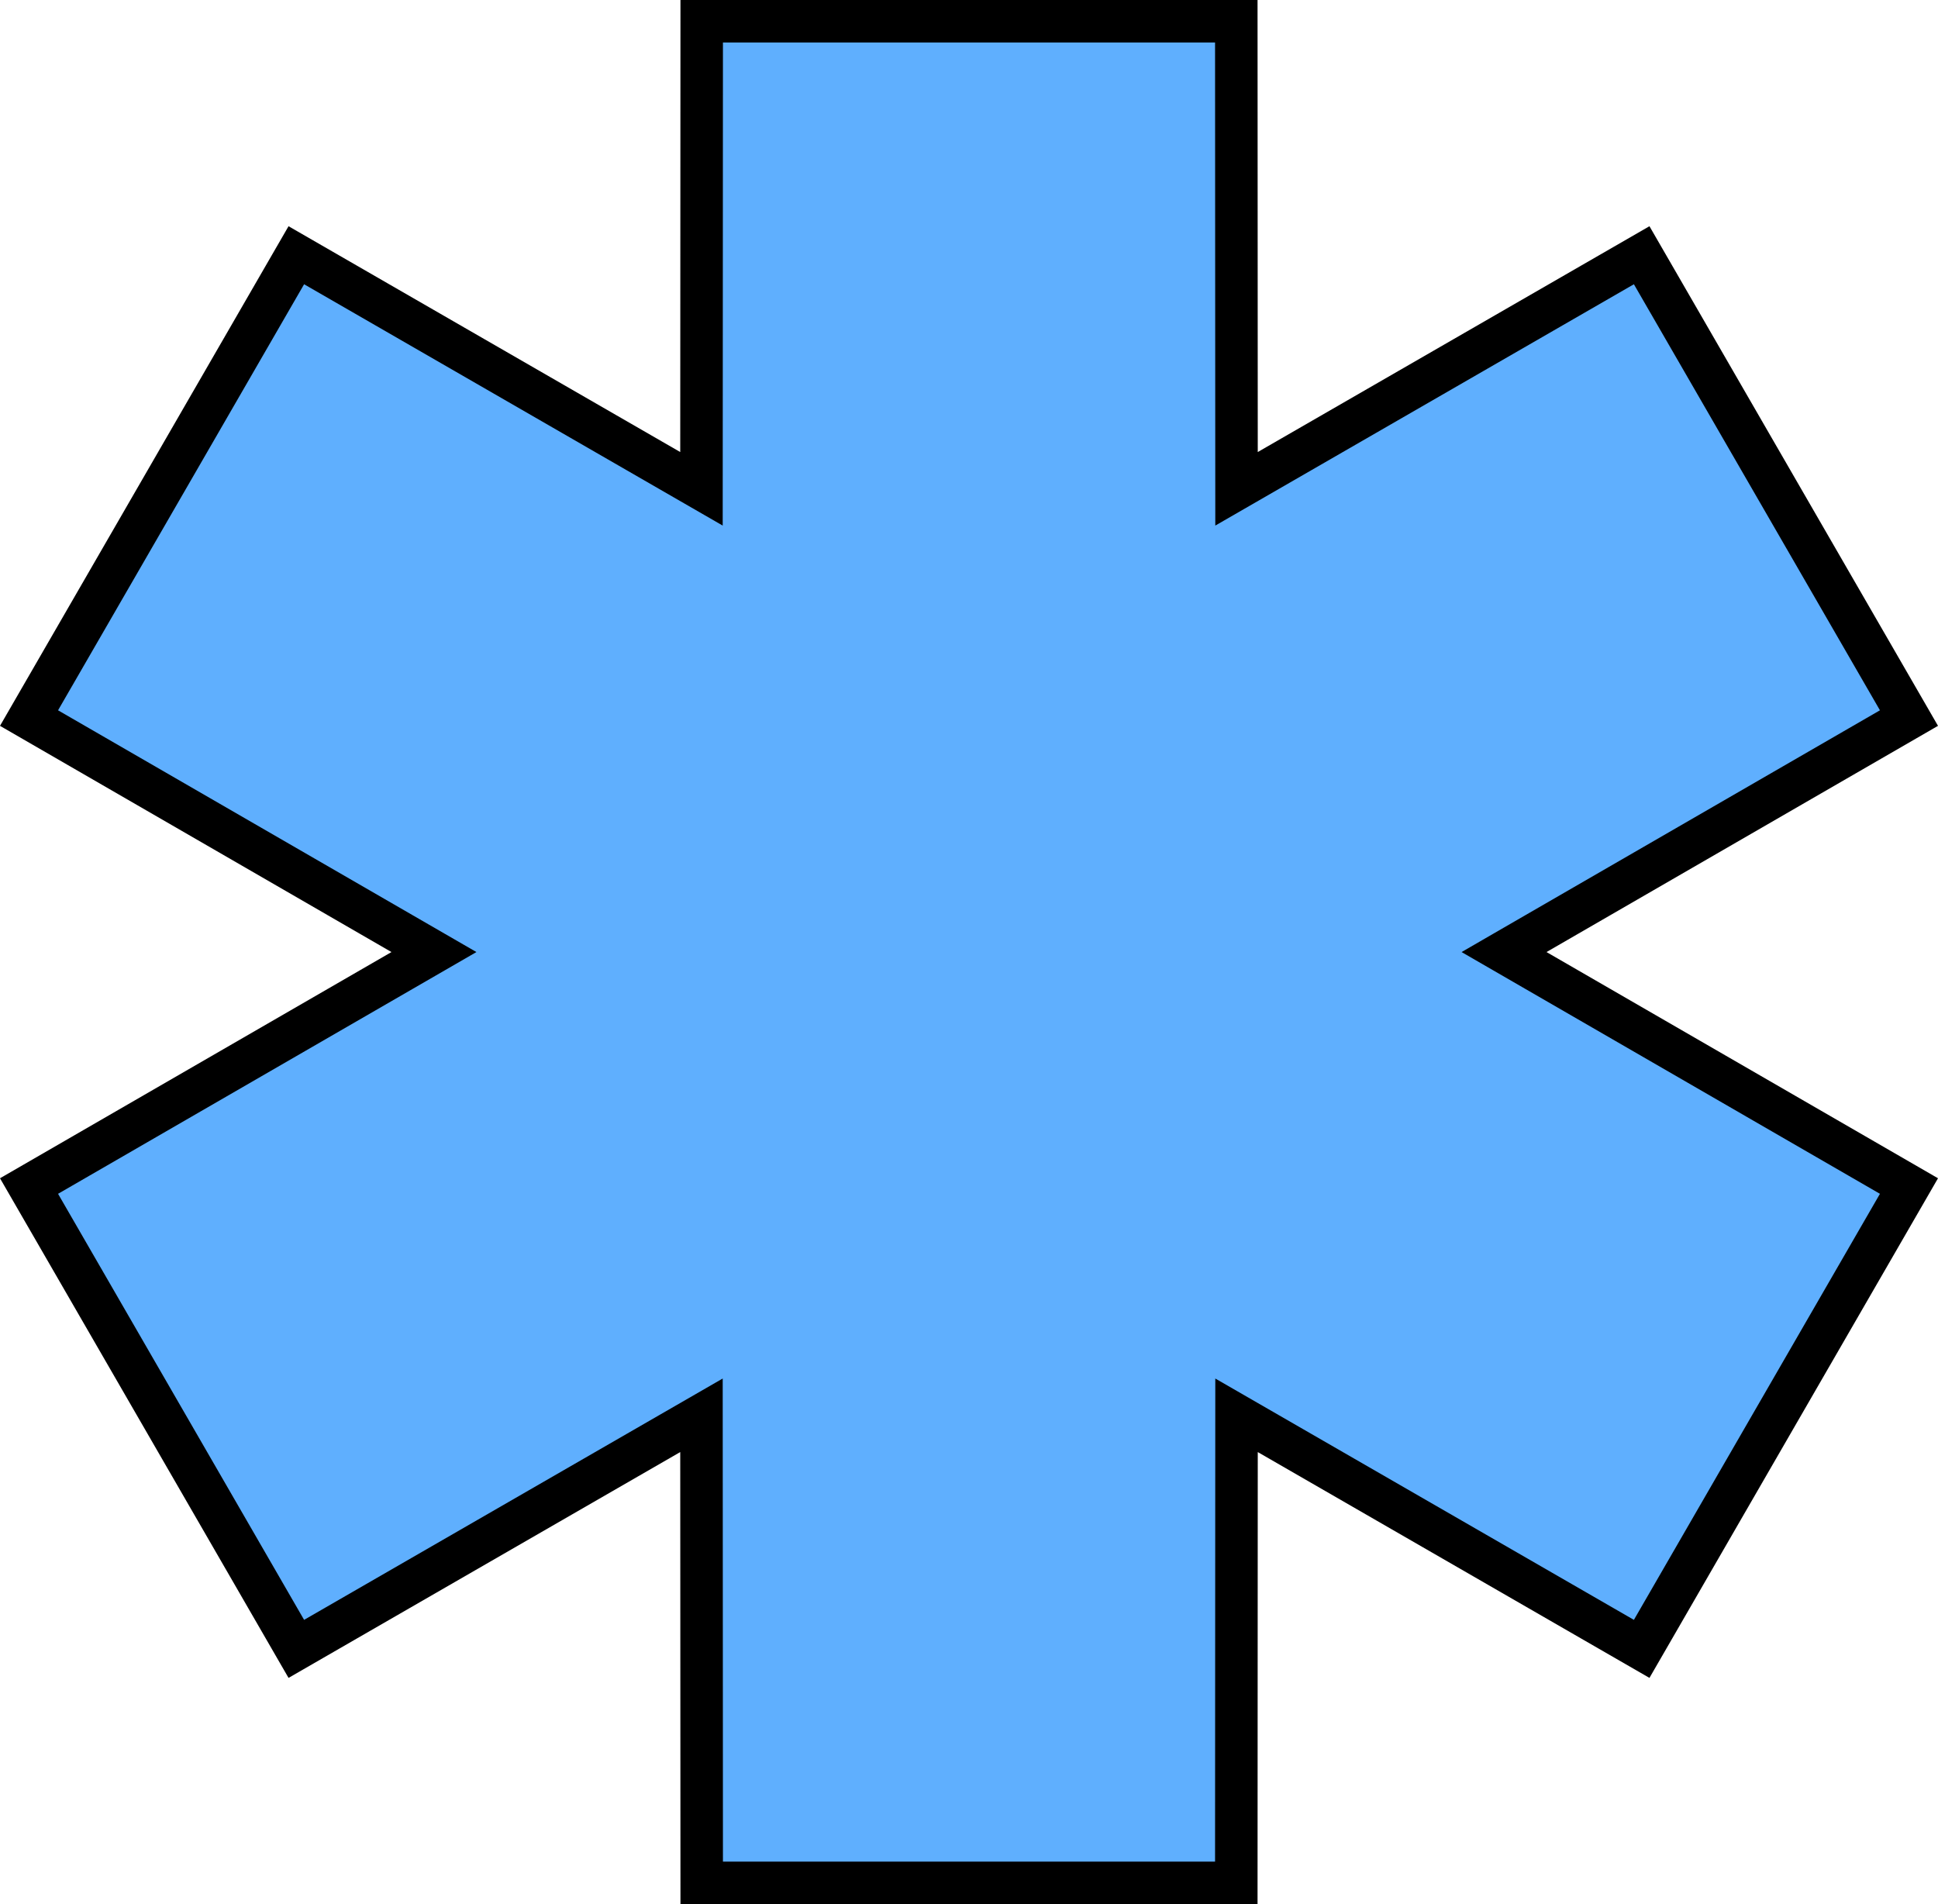 <?xml version="1.0" encoding="UTF-8"?> <svg xmlns="http://www.w3.org/2000/svg" width="228" height="224" viewBox="0 0 228 224" fill="none"> <path d="M47.306 114.165L51.053 112L47.306 109.835L3.415 84.474L34.861 30.026L78.779 55.344L82.526 57.504L82.528 53.179L82.553 2.5H145.447L145.472 53.179L145.474 57.504L149.221 55.344L193.138 30.026L224.585 84.474L180.693 109.835L176.947 112L180.693 114.165L224.585 139.526L193.138 193.975L149.221 168.656L145.474 166.496L145.472 170.821L145.447 221.5H82.553L82.528 170.821L82.526 166.496L78.779 168.656L34.861 193.975L3.415 139.526L47.306 114.165Z" fill="#5FAFFE" stroke="black" stroke-width="5"></path> </svg> 
